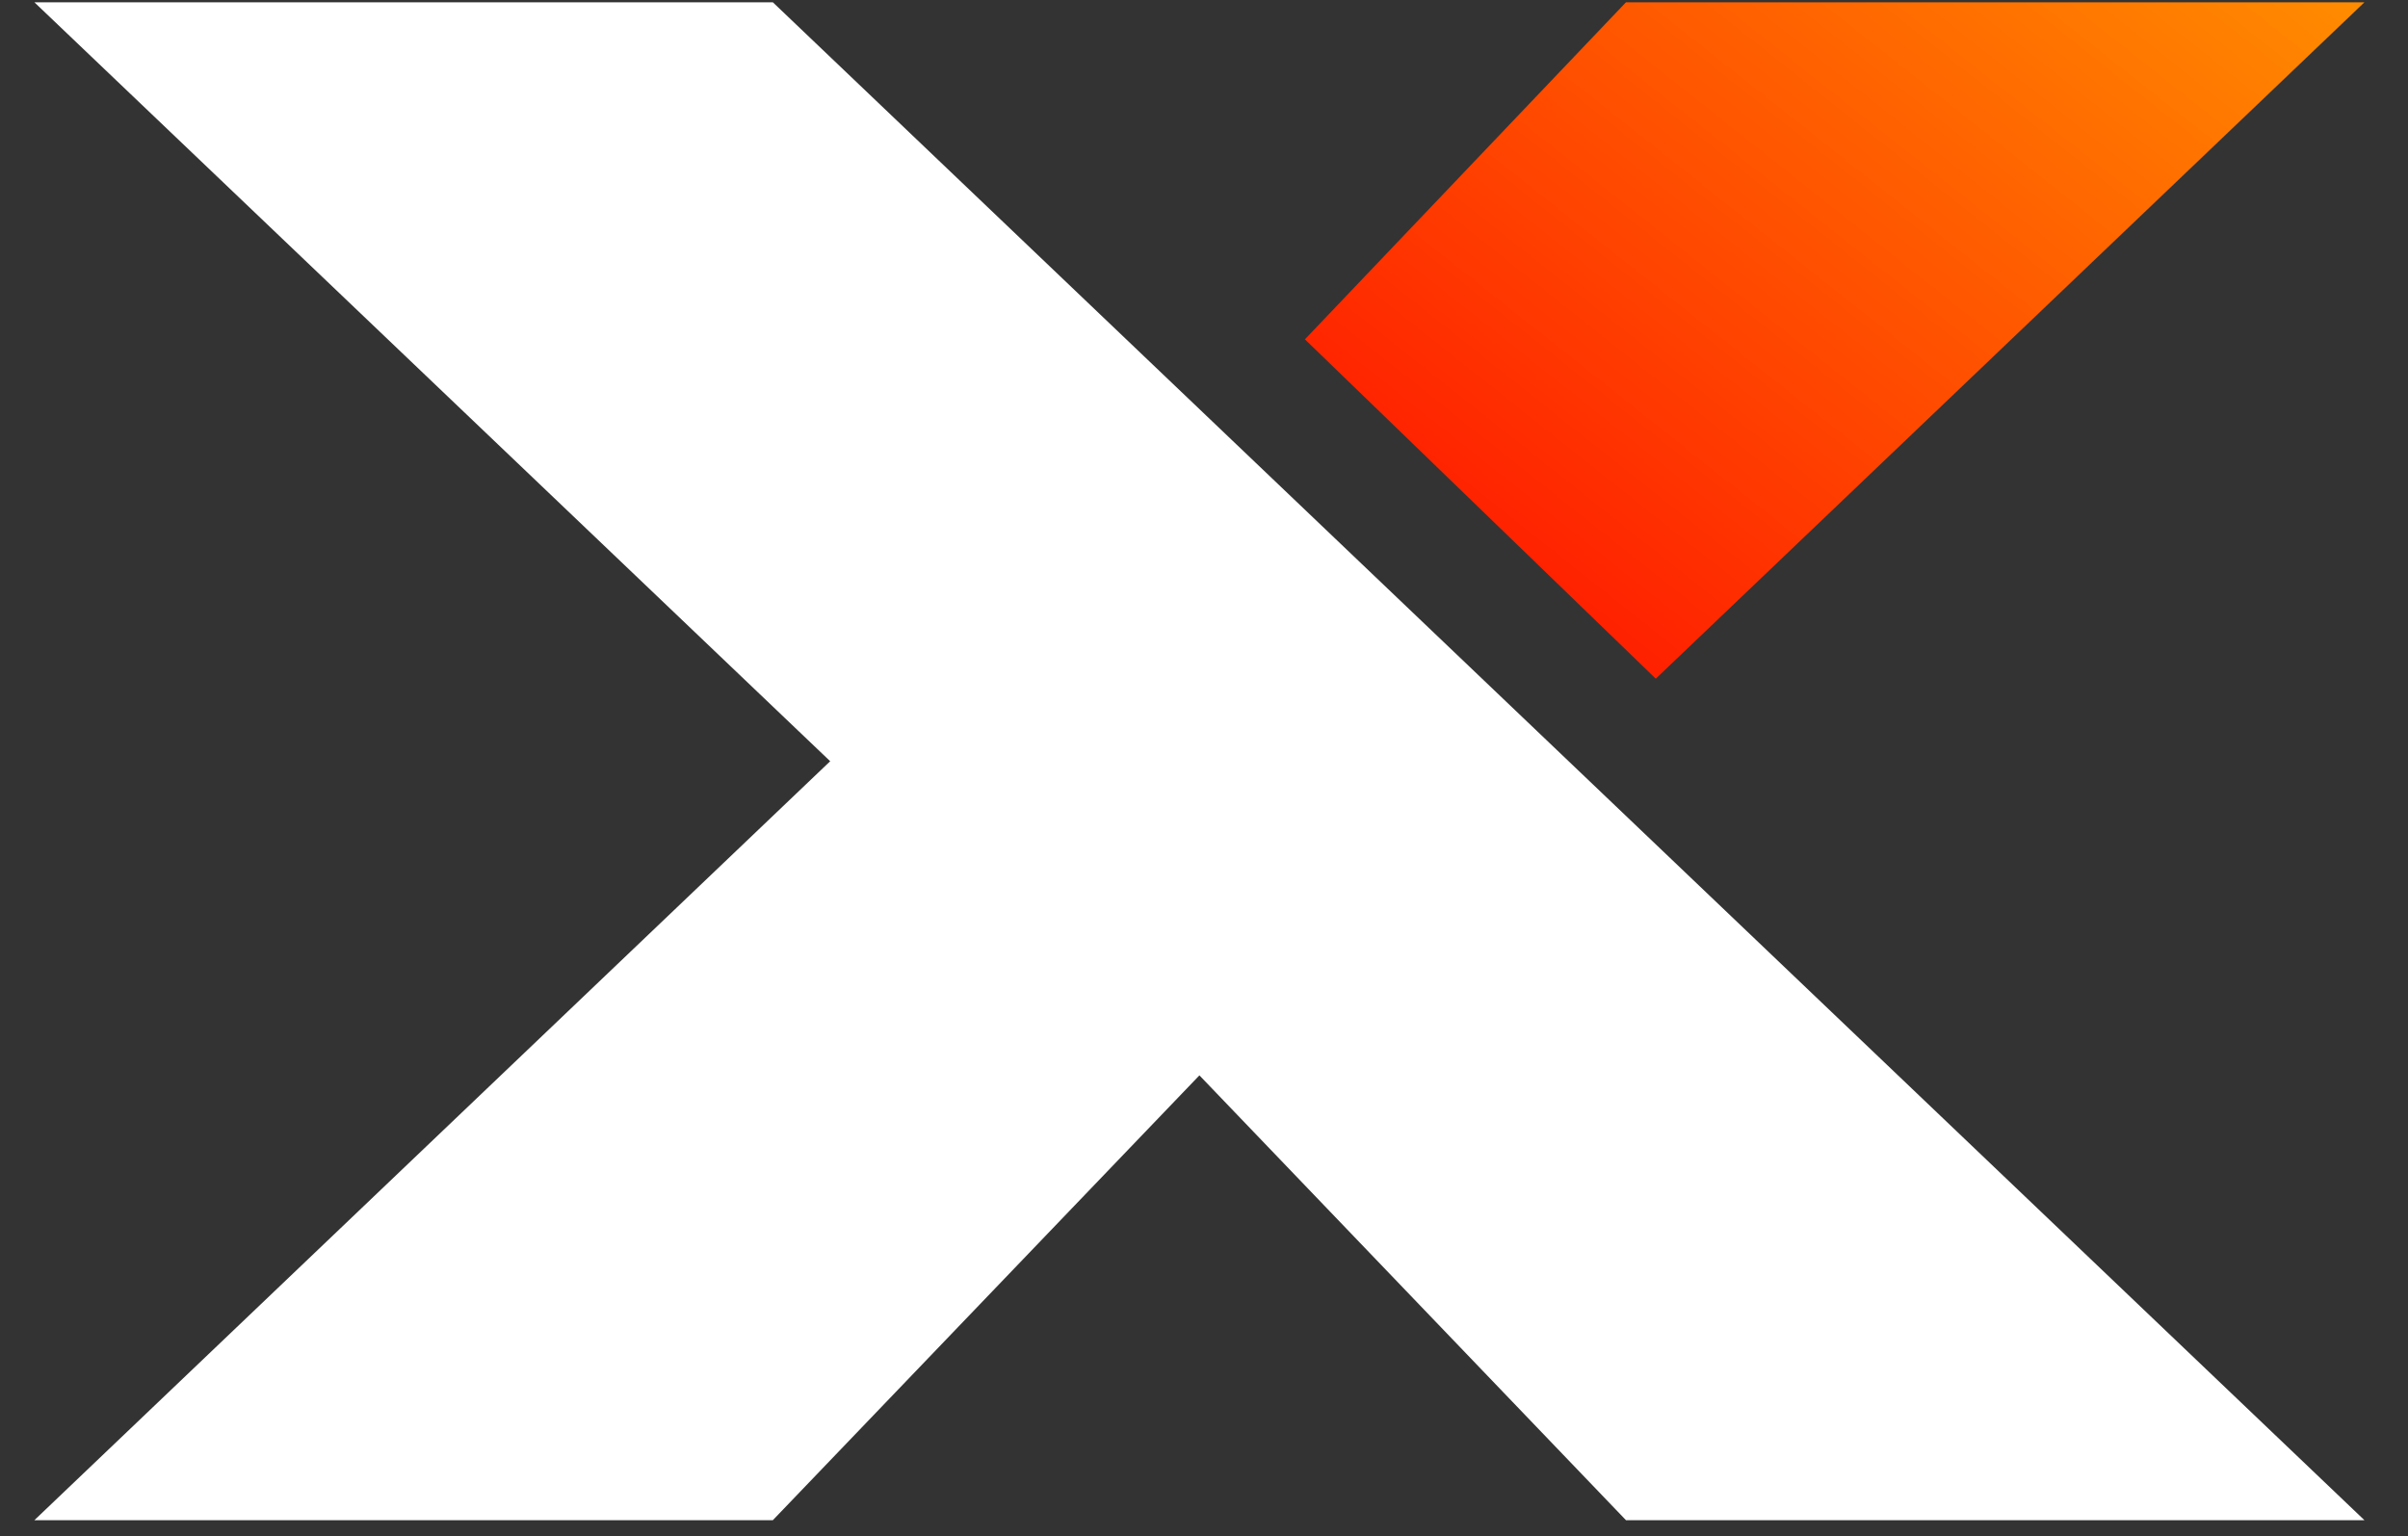 <svg xmlns="http://www.w3.org/2000/svg" viewBox="293 0 105 67" width="105" height="67"><rect x="293" y="0" width="105" height="67" fill="#333333" stroke="none"/><title>pixral-1-svg</title><defs><linearGradient id="g1" x2="1" gradientUnits="userSpaceOnUse" gradientTransform="matrix(39.29,-50.04,32.218,25.297,353.73,36.95)"><stop offset="0" stop-color="#ff0000"></stop><stop offset="1" stop-color="#ffa100"></stop></linearGradient></defs><style>		.s0 { fill: #ffffff } 		.s1 { fill: url(#g1) } 	</style><g id="Layer"><g id="Layer"><path id="Layer" class="s0" d="m326.7 0.1h-32.2l34.7 33.1-34.7 33.1h32.2l18.6-19.4 18.6 19.4h32.2zm267.5-0.1v66.2h77.5v-20.9h-51.7v-45.3c0 0-25.8 0-25.8 0zm-103.7 66.2h29.1l5.2-11.3h33.1l5.3 11.3h29l-35.5-66.1h-30.7l-35.5 66.1zm50.9-47l16.5 35.7h-33.1zm-141.6-19.1v66.1h25.8v-16.1h23l12.5 16.1h27.5l-14.5-18.5c4.4-2 7.9-5.1 10.5-9.1q4-6 4-13.5c0.2-13.7-11.4-25.2-25-25h-63.8zm57.3 19.3c3.1 0 5.6 2.5 5.6 5.7 0 1.6-0.5 2.9-1.6 4q-1.7 1.6-4 1.6h-31.5v-11.3c0 0 31.5 0 31.5 0zm-192.3-19.4v66.2h25.8v-66.2zm-95.8 0.1v66.1h25.8v-16.1h38c13.7 0.2 25.2-11.4 25-25 0.2-13.7-11.3-25.2-25-25zm0 30.6v-11.3h57.4c1.5 0 2.8 0.6 3.9 1.7 1.1 1.1 1.7 2.4 1.7 4q0 2.3-1.7 4-1.6 1.6-3.9 1.6h-57.4z"></path><path id="Layer" class="s1" d="m365.2 29.6l30.9-29.5h-32.2l-14 14.7z"></path></g></g></svg>